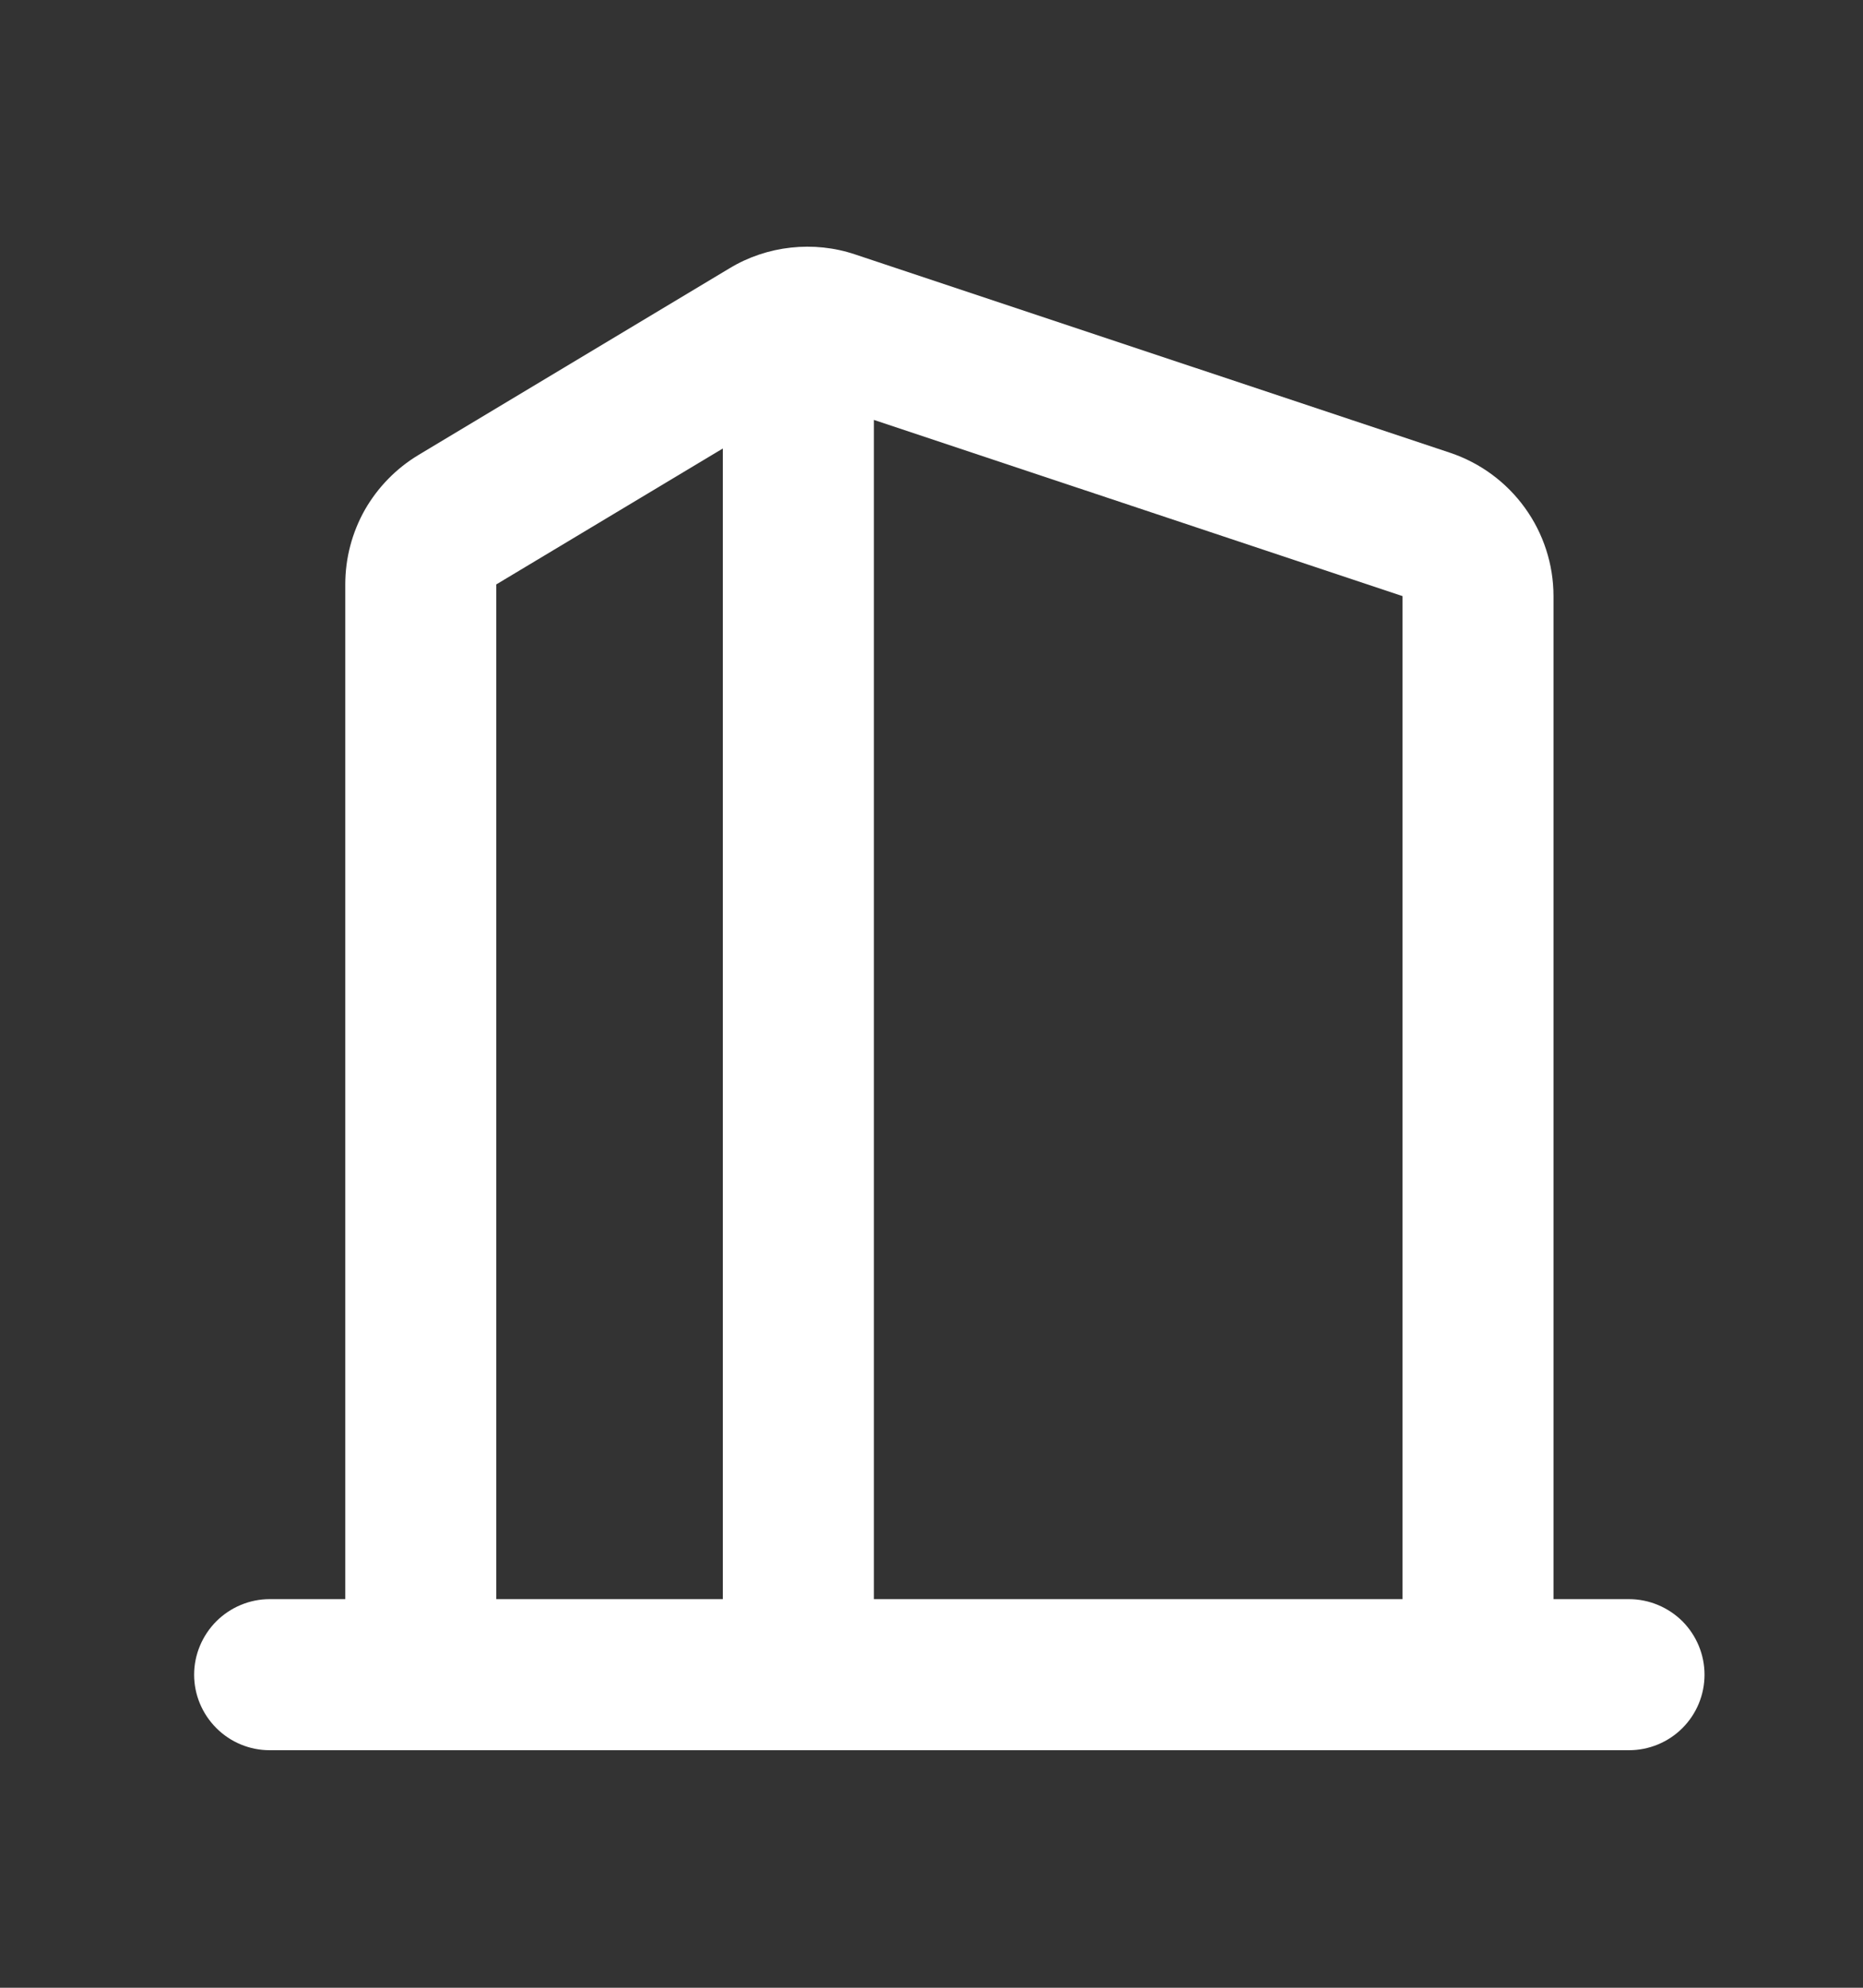 <svg width="15" height="16" viewBox="0 0 15 16" fill="none" xmlns="http://www.w3.org/2000/svg">
<rect x="0" y="0" width="15" height="16" fill="#333333" stroke="none"/>
<path fill-rule="evenodd" clip-rule="evenodd" d="M6.885 2.048C6.719 1.992 6.542 1.974 6.368 1.993C6.194 2.012 6.025 2.068 5.875 2.159L3.37 3.662C3.19 3.77 3.041 3.923 2.937 4.105C2.834 4.288 2.78 4.494 2.78 4.704V12.872H2.171C2.01 12.872 1.856 12.937 1.742 13.05C1.628 13.165 1.563 13.319 1.563 13.48C1.563 13.642 1.628 13.796 1.742 13.91C1.856 14.024 2.01 14.088 2.171 14.088H13.116C13.277 14.088 13.432 14.024 13.546 13.91C13.66 13.796 13.724 13.642 13.724 13.48C13.724 13.319 13.66 13.165 13.546 13.05C13.432 12.937 13.277 12.872 13.116 12.872H12.508V4.798C12.508 4.543 12.427 4.294 12.278 4.088C12.129 3.881 11.918 3.726 11.677 3.645L6.885 2.048ZM11.292 12.872V4.798L7.036 3.38V12.872H11.292ZM5.82 3.61L3.996 4.704V12.872H5.82V3.61Z" fill="white"/>
</svg>
